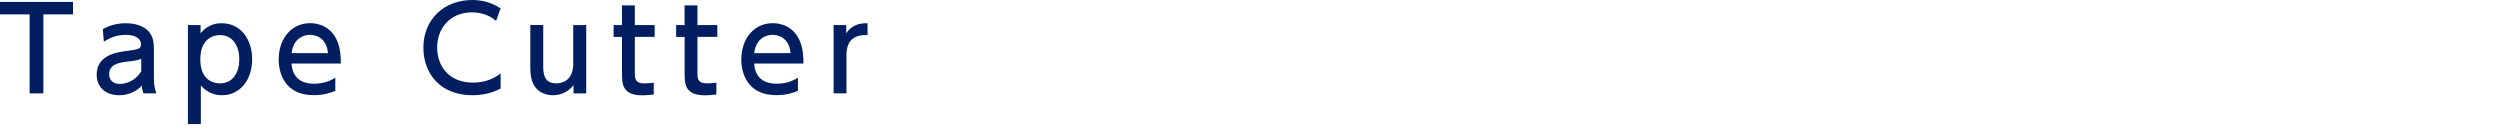 <?xml version="1.0" encoding="utf-8"?>
<!-- Generator: Adobe Illustrator 27.1.1, SVG Export Plug-In . SVG Version: 6.00 Build 0)  -->
<svg version="1.1" id="レイヤー_1" xmlns="http://www.w3.org/2000/svg" xmlns:xlink="http://www.w3.org/1999/xlink" x="0px"
	 y="0px" viewBox="0 0 325 17" style="enable-background:new 0 0 325 17;" xml:space="preserve">
<style type="text/css">
	.st0{fill:#001E60;}
</style>
<g>
	<path class="st0" d="M5.64,12.14H3.85V1.87H0V0.25h9.49v1.62H5.64V12.14z"/>
	<path class="st0" d="M13.36,3.79c0.75-0.42,1.75-0.77,2.96-0.77c1.3,0,2.42,0.36,3.08,1.15c0.49,0.6,0.61,1.32,0.61,2.31v3.79
		c0,0.85,0.14,1.41,0.33,1.86h-1.68c-0.12-0.23-0.21-0.56-0.21-1c-0.66,0.69-1.67,1.25-2.97,1.25c-1.71,0-2.91-1.01-2.91-2.67
		c0-2.37,2.22-2.87,3.83-3.08c1.62-0.21,1.93-0.27,1.93-0.87c0-0.78-0.79-1.23-1.98-1.23c-1.19,0-2.09,0.4-2.85,0.88L13.36,3.79z
		 M18.36,7.64C17.98,7.82,17.53,7.9,16.6,8c-1.26,0.15-2.41,0.4-2.41,1.65c0,0.73,0.48,1.26,1.38,1.26c0.81,0,2.05-0.39,2.79-1.65
		V7.64z"/>
	<path class="st0" d="M26.07,4.34c1.07-1.32,2.35-1.32,2.75-1.32c2.46,0,3.96,2.08,3.96,4.68s-1.5,4.68-3.94,4.68
		c-1.58,0-2.44-0.95-2.73-1.26v5.01h-1.68V3.26h1.65L26.07,4.34L26.07,4.34z M28.59,10.84c1.77,0,2.52-1.53,2.52-3.13
		s-0.75-3.15-2.52-3.15c-0.93,0-2.55,0.54-2.55,3.15S27.64,10.84,28.59,10.84z"/>
	<path class="st0" d="M37.9,8.27c0.13,1.81,1.23,2.61,2.92,2.61c1.36,0,2.14-0.41,2.77-0.77v1.69c-0.46,0.2-1.37,0.57-2.82,0.57
		c-3.65,0-4.54-2.73-4.54-4.62c0-2.85,1.75-4.74,4.09-4.74c1.05,0,2.76,0.42,3.55,2.4c0.41,0.99,0.44,2.13,0.44,2.85H37.9V8.27z
		 M42.64,6.91c-0.21-2.19-1.83-2.38-2.34-2.38c-1.04,0-2.21,0.65-2.39,2.38H42.64z"/>
	<path class="st0" d="M65.08,11.51c-1.12,0.6-2.4,0.87-3.68,0.87c-4.17,0-6.36-2.83-6.36-6.17c0-3.82,2.83-6.21,6.33-6.21
		c1.37,0,2.56,0.34,3.71,1.09l-0.59,1.63c-0.66-0.58-1.69-1.11-3.13-1.11c-2.91,0-4.53,2.12-4.53,4.57c0,2.27,1.39,4.56,4.68,4.56
		c1.47,0,2.61-0.46,3.57-1.19C65.08,9.55,65.08,11.51,65.08,11.51z"/>
	<path class="st0" d="M76.21,3.26v8.88h-1.65v-1.08c-0.62,0.84-1.61,1.32-2.66,1.32c-1.15,0-2.11-0.54-2.55-1.43
		c-0.29-0.55-0.41-1.3-0.41-2.1v-5.6h1.68v5.49c0,1.39,0.48,2.1,1.73,2.1c0.75,0,2.17-0.4,2.17-2.56V3.26H76.21z"/>
	<path class="st0" d="M80.85,0.7h1.68v2.56h2.58v1.53h-2.58v4.67c0,0.79,0.04,1.38,1.26,1.38c0.42,0,0.95-0.06,1.2-0.09v1.53
		c-0.34,0.03-0.87,0.11-1.51,0.11c-2.62,0-2.62-1.56-2.62-2.87V4.8h-1.09V3.26h1.09L80.85,0.7L80.85,0.7z"/>
	<path class="st0" d="M88.99,0.7h1.68v2.56h2.58v1.53h-2.58v4.67c0,0.79,0.04,1.38,1.26,1.38c0.42,0,0.95-0.06,1.2-0.09v1.53
		c-0.34,0.03-0.87,0.11-1.51,0.11C89,12.39,89,10.83,89,9.52V4.8h-1.1V3.26H89L88.99,0.7L88.99,0.7z"/>
	<path class="st0" d="M98.04,8.27c0.13,1.81,1.23,2.61,2.92,2.61c1.36,0,2.14-0.41,2.77-0.77v1.69c-0.46,0.2-1.37,0.57-2.82,0.57
		c-3.65,0-4.54-2.73-4.54-4.62c0-2.85,1.75-4.74,4.09-4.74c1.05,0,2.76,0.42,3.55,2.4c0.41,0.99,0.44,2.13,0.44,2.85h-6.41V8.27z
		 M102.78,6.91c-0.21-2.19-1.83-2.38-2.34-2.38c-1.04,0-2.21,0.65-2.39,2.38H102.78z"/>
	<path class="st0" d="M108.37,12.14V3.26h1.64v1.07c0.66-0.99,1.56-1.33,2.77-1.31v1.54c-1.66-0.08-2.74,0.63-2.74,2.59v4.98h-1.67
		V12.14z"/>
</g>
</svg>
